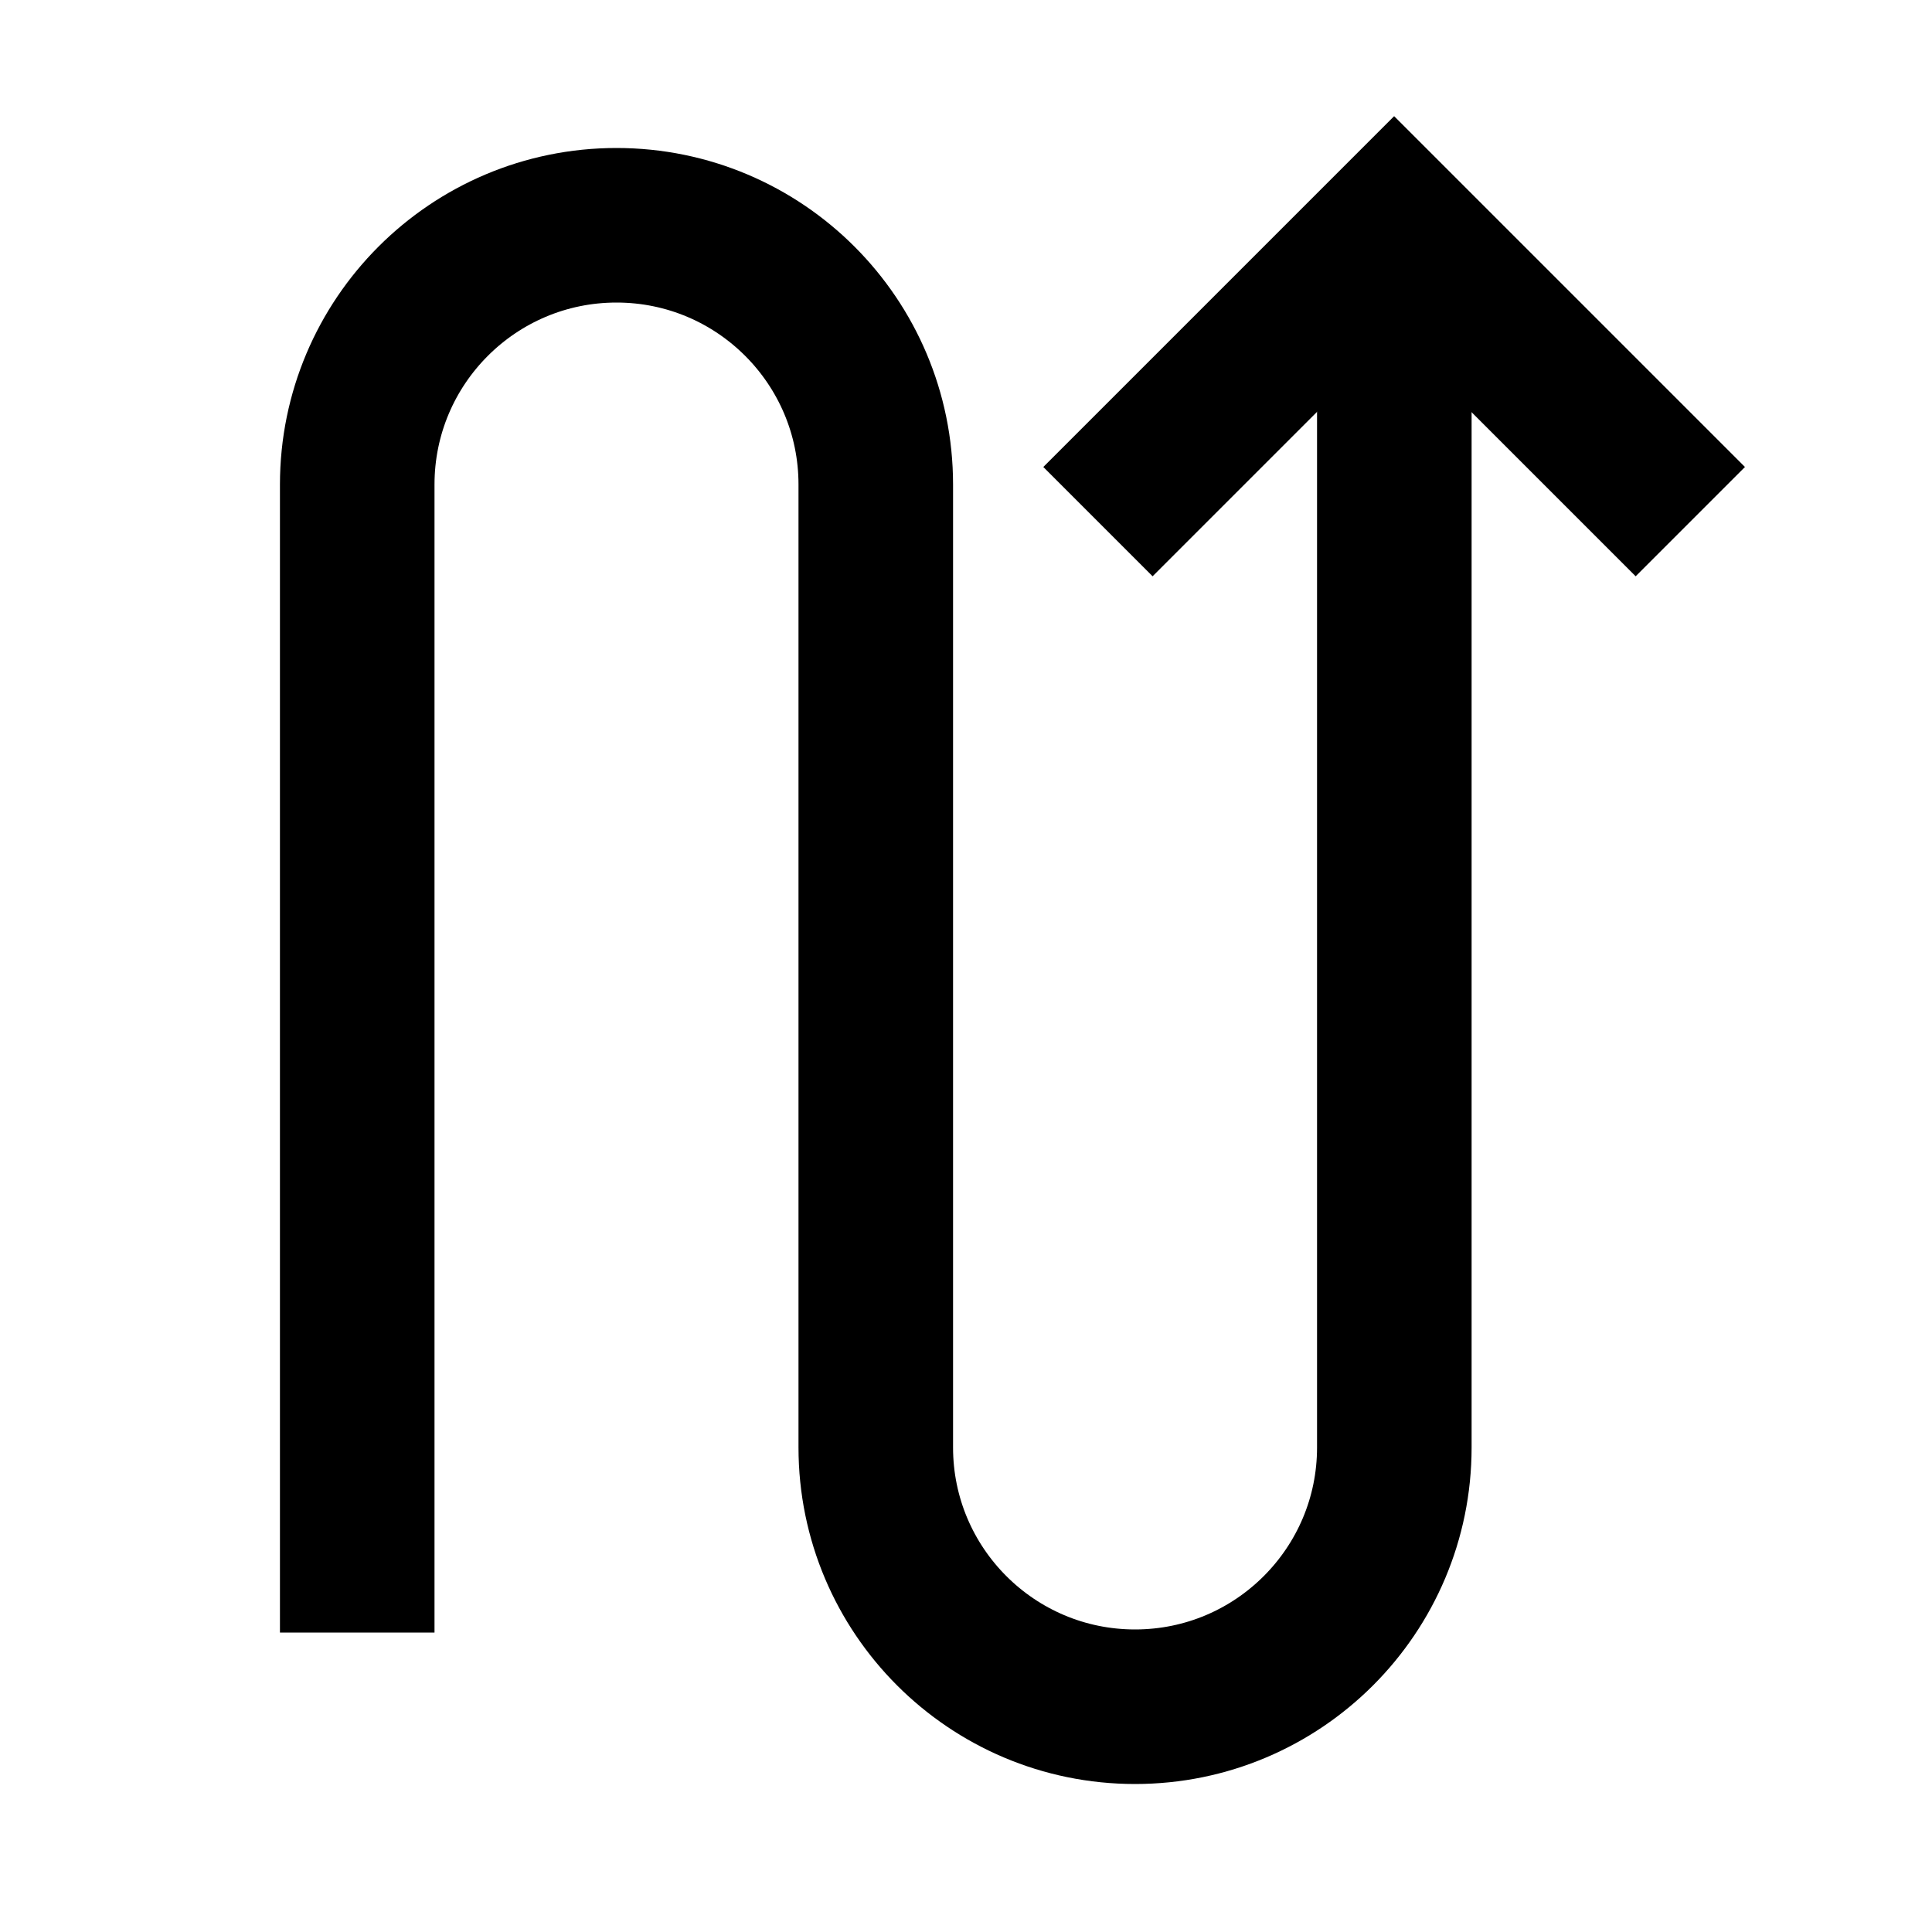 <?xml version="1.0" encoding="UTF-8"?>
<svg id="Line-Arrow-Curvy-Up-Down-3--Streamline-Sharp" xmlns="http://www.w3.org/2000/svg" version="1.1" viewBox="0 0 100 100">
  <!-- Generator: Adobe Illustrator 29.7.1, SVG Export Plug-In . SVG Version: 2.1.1 Build 8)  -->
  <g id="line-arrow-curvy-up-down-3">
    <path id="Vector_2249" d="M72.17,11.67v63.25c0,7.41-6.01,13.42-13.42,13.42s-13.42-6.01-13.42-13.42V25.08c0-7.41-6.01-13.42-13.42-13.42s-13.42,6.01-13.42,13.42v59.42" style="fill: none; stroke: #000; stroke-width: 8px;"/>
    <path id="Vector_2250" d="M56.83,27l15.33-15.33,15.33,15.33" style="fill: none; stroke: #000; stroke-width: 8px;"/>
  </g>
</svg>